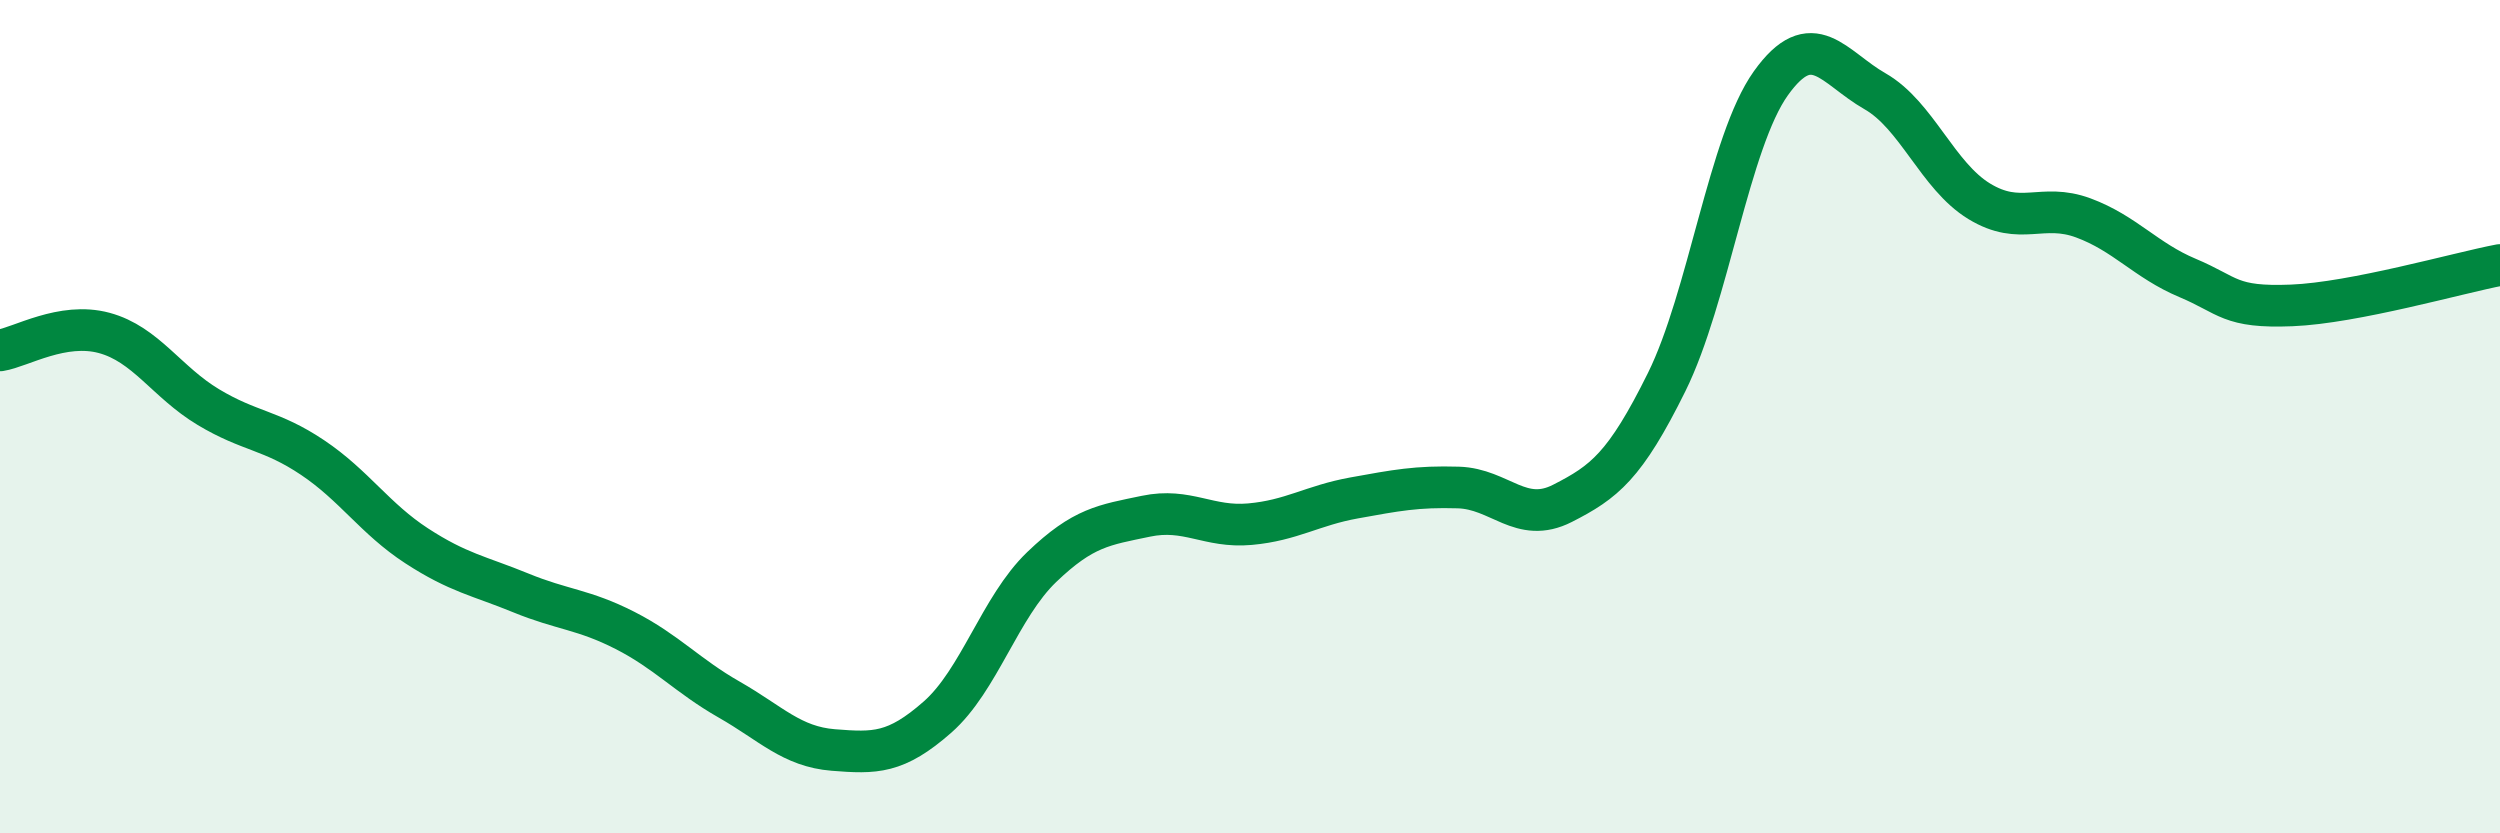 
    <svg width="60" height="20" viewBox="0 0 60 20" xmlns="http://www.w3.org/2000/svg">
      <path
        d="M 0,8.41 C 0.5,8.33 1.5,7.72 2.5,7.99 C 3.5,8.26 4,9.17 5,9.77 C 6,10.37 6.5,10.31 7.5,10.98 C 8.5,11.65 9,12.45 10,13.1 C 11,13.75 11.5,13.82 12.5,14.23 C 13.5,14.64 14,14.62 15,15.13 C 16,15.64 16.5,16.22 17.5,16.79 C 18.5,17.36 19,17.92 20,18 C 21,18.08 21.5,18.09 22.5,17.21 C 23.5,16.33 24,14.57 25,13.61 C 26,12.65 26.5,12.6 27.5,12.39 C 28.5,12.18 29,12.67 30,12.58 C 31,12.49 31.5,12.13 32.5,11.95 C 33.5,11.77 34,11.67 35,11.7 C 36,11.73 36.5,12.59 37.5,12.08 C 38.5,11.57 39,11.19 40,9.17 C 41,7.15 41.5,3.4 42.5,2 C 43.5,0.6 44,1.62 45,2.19 C 46,2.76 46.5,4.22 47.5,4.83 C 48.5,5.44 49,4.86 50,5.23 C 51,5.6 51.5,6.25 52.5,6.67 C 53.5,7.09 53.5,7.39 55,7.33 C 56.5,7.27 59,6.55 60,6.36L60 20L0 20Z"
        fill="#008740"
        opacity="0.1"
        stroke-linecap="round"
        stroke-linejoin="round"
      />
      <path
        d="M 0,8.41 C 0.5,8.33 1.5,7.72 2.5,7.99 C 3.5,8.26 4,9.17 5,9.77 C 6,10.37 6.5,10.31 7.5,10.98 C 8.5,11.65 9,12.45 10,13.1 C 11,13.75 11.5,13.82 12.5,14.23 C 13.5,14.64 14,14.62 15,15.13 C 16,15.64 16.5,16.22 17.5,16.79 C 18.5,17.36 19,17.92 20,18 C 21,18.08 21.5,18.09 22.5,17.21 C 23.5,16.33 24,14.57 25,13.61 C 26,12.65 26.5,12.6 27.5,12.39 C 28.5,12.18 29,12.67 30,12.58 C 31,12.49 31.5,12.13 32.5,11.95 C 33.5,11.77 34,11.67 35,11.7 C 36,11.73 36.5,12.59 37.5,12.08 C 38.5,11.57 39,11.19 40,9.17 C 41,7.15 41.5,3.4 42.5,2 C 43.5,0.6 44,1.62 45,2.19 C 46,2.76 46.5,4.22 47.5,4.83 C 48.5,5.44 49,4.86 50,5.23 C 51,5.6 51.5,6.25 52.5,6.67 C 53.5,7.09 53.5,7.39 55,7.33 C 56.5,7.27 59,6.55 60,6.36"
        stroke="#008740"
        stroke-width="1"
        fill="none"
        stroke-linecap="round"
        stroke-linejoin="round"
      />
    </svg>
  